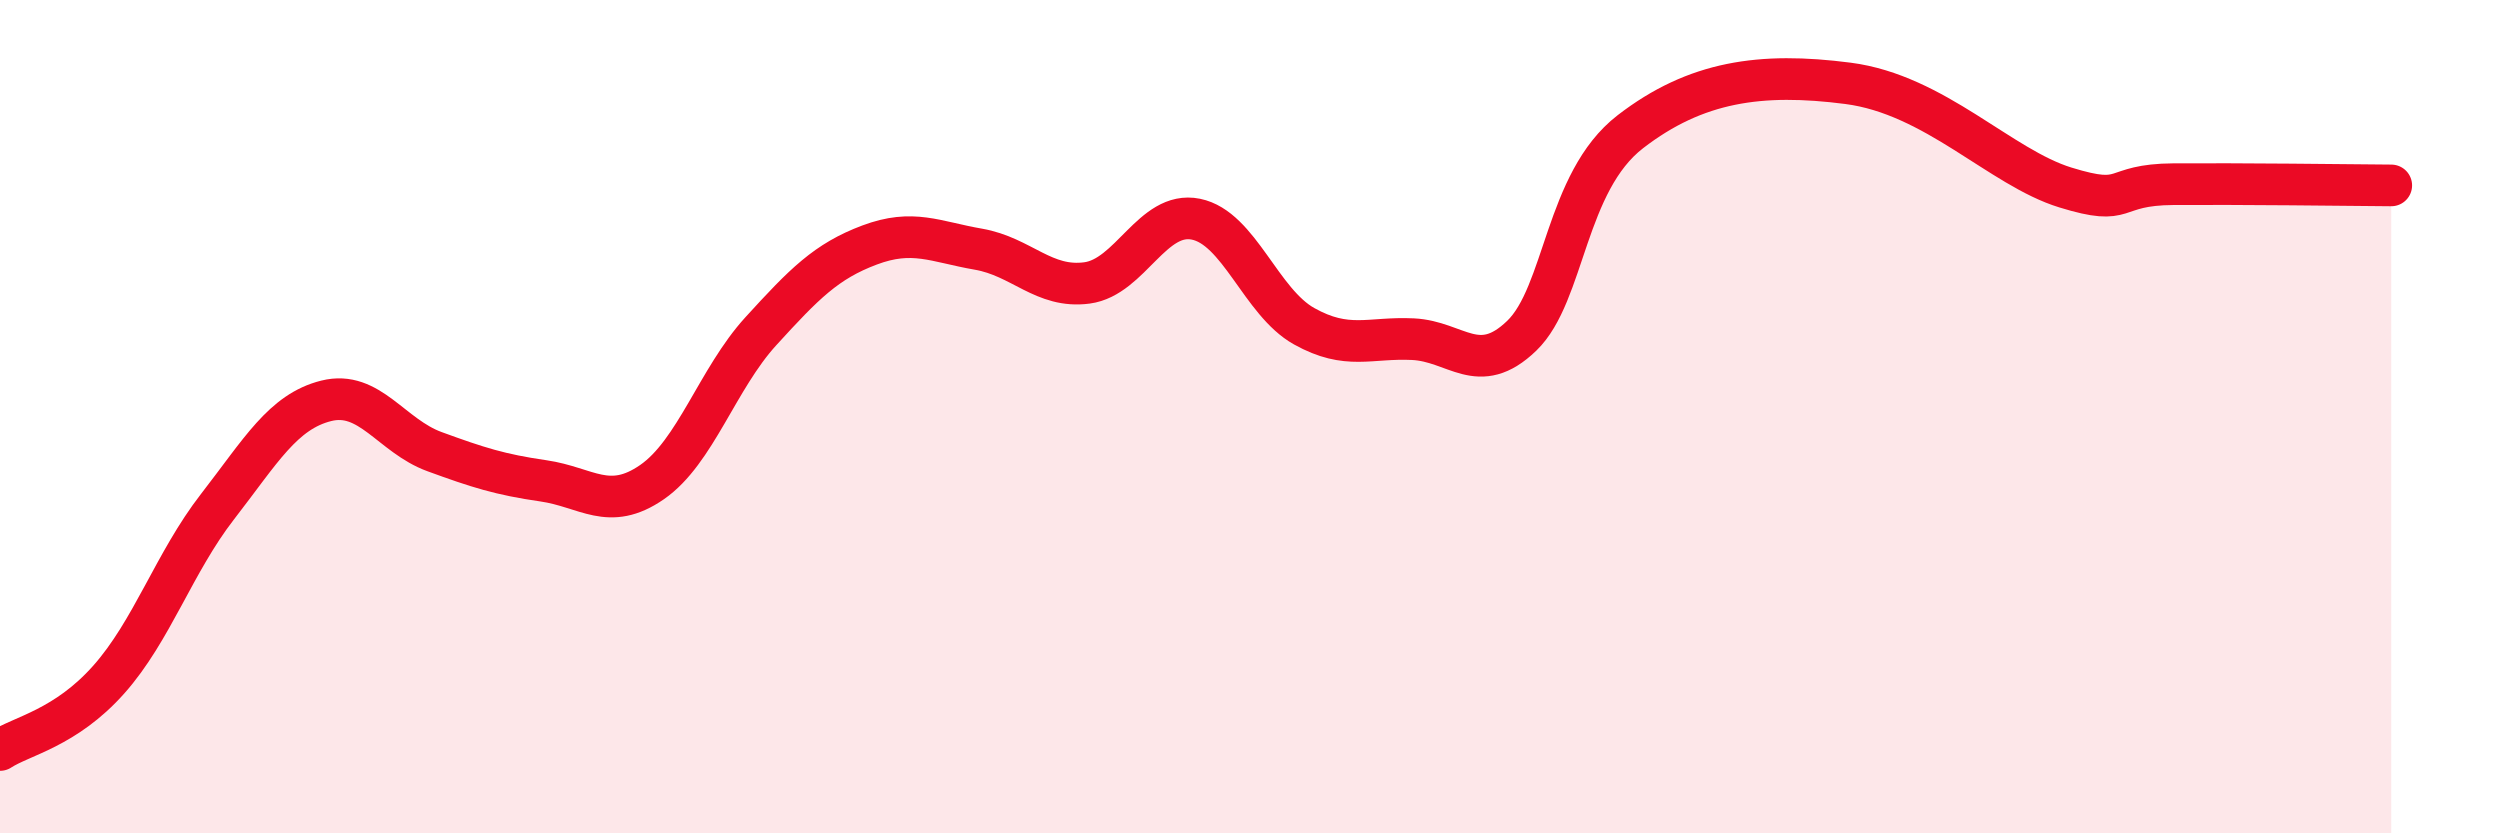
    <svg width="60" height="20" viewBox="0 0 60 20" xmlns="http://www.w3.org/2000/svg">
      <path
        d="M 0,18 C 0.52,17.66 1.57,17.48 2.61,16.31 C 3.65,15.14 4.18,13.5 5.22,12.16 C 6.26,10.82 6.79,9.88 7.83,9.62 C 8.87,9.36 9.39,10.46 10.43,10.84 C 11.47,11.22 12,11.39 13.04,11.54 C 14.08,11.69 14.61,12.29 15.65,11.57 C 16.69,10.85 17.22,9.09 18.26,7.95 C 19.3,6.81 19.83,6.27 20.87,5.88 C 21.91,5.49 22.44,5.8 23.48,5.98 C 24.52,6.16 25.05,6.93 26.09,6.79 C 27.13,6.65 27.66,5.05 28.7,5.26 C 29.74,5.47 30.26,7.25 31.3,7.83 C 32.34,8.41 32.87,8.09 33.91,8.14 C 34.95,8.19 35.48,9.06 36.52,8.06 C 37.56,7.06 37.56,4.37 39.13,3.16 C 40.7,1.95 42.26,1.73 44.35,2 C 46.44,2.27 48.01,4.02 49.57,4.5 C 51.13,4.98 50.61,4.43 52.17,4.42 C 53.73,4.41 56.35,4.44 57.39,4.45L57.39 20L0 20Z"
        fill="#EB0A25"
        opacity="0.1"
        stroke-linecap="round"
        stroke-linejoin="round"
      />
      <path
        d="M 0,18 C 0.52,17.66 1.57,17.48 2.61,16.31 C 3.65,15.14 4.18,13.5 5.22,12.16 C 6.26,10.82 6.79,9.88 7.83,9.62 C 8.87,9.36 9.39,10.46 10.43,10.84 C 11.47,11.22 12,11.39 13.04,11.54 C 14.08,11.69 14.61,12.29 15.65,11.57 C 16.69,10.85 17.22,9.09 18.26,7.95 C 19.3,6.81 19.83,6.27 20.87,5.88 C 21.91,5.49 22.44,5.8 23.48,5.98 C 24.52,6.16 25.05,6.93 26.09,6.79 C 27.13,6.65 27.66,5.05 28.7,5.26 C 29.74,5.47 30.26,7.25 31.3,7.83 C 32.34,8.41 32.87,8.09 33.91,8.14 C 34.95,8.19 35.48,9.06 36.52,8.06 C 37.56,7.06 37.56,4.37 39.13,3.16 C 40.7,1.95 42.26,1.73 44.35,2 C 46.44,2.27 48.01,4.02 49.57,4.5 C 51.13,4.98 50.61,4.43 52.17,4.42 C 53.73,4.41 56.35,4.44 57.39,4.45"
        stroke="#EB0A25"
        stroke-width="1"
        fill="none"
        stroke-linecap="round"
        stroke-linejoin="round"
      />
    </svg>
  